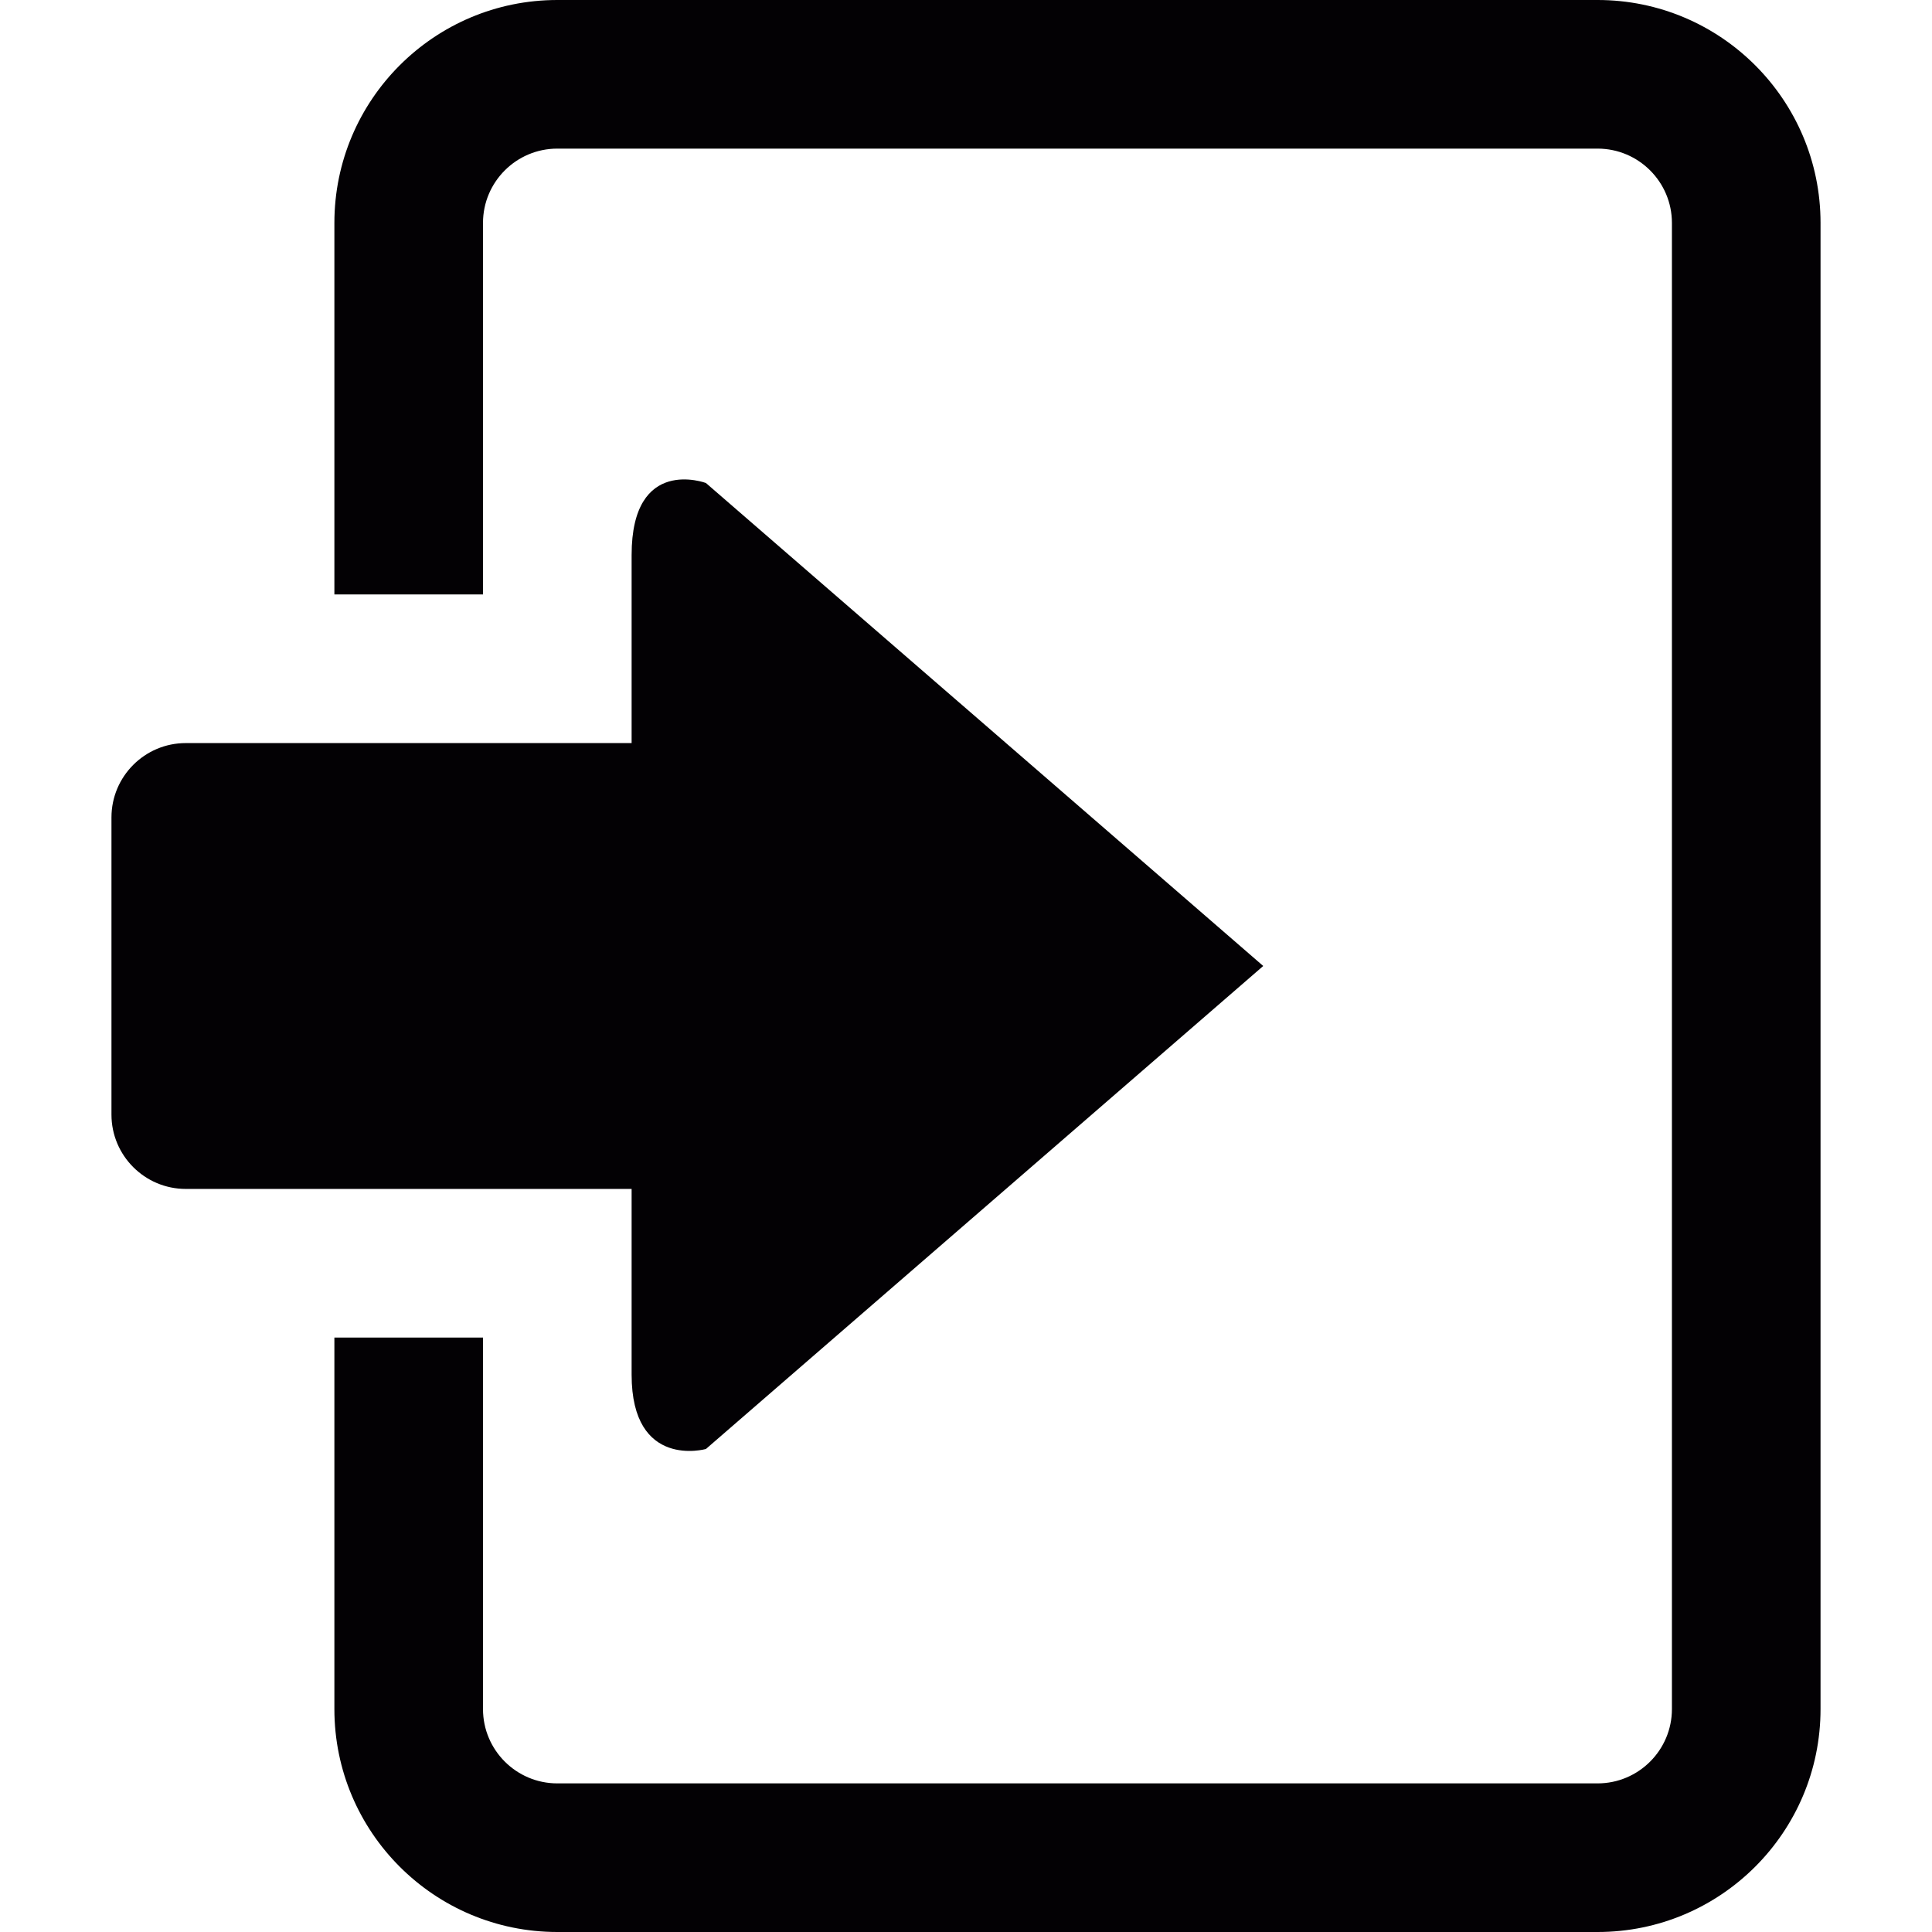 <?xml version="1.0" encoding="iso-8859-1"?>
<!-- Uploaded to: SVG Repo, www.svgrepo.com, Generator: SVG Repo Mixer Tools -->
<svg height="800px" width="800px" version="1.1" id="Capa_1" xmlns="http://www.w3.org/2000/svg" xmlns:xlink="http://www.w3.org/1999/xlink" 
	 viewBox="0 0 26 26" xml:space="preserve">
<g>
	<path style="fill:#030104;" d="M21.5,0h-14c-1.656,0-3,1.344-3,3v5h2V3c0-0.552,0.449-1,1-1h14c0.551,0,1,0.448,1,1v20
		c0,0.552-0.449,1-1,1h-14c-0.551,0-1-0.448-1-1v-5h-2v5c0,1.656,1.344,3,3,3h14c1.656,0,3-1.344,3-3V3C24.5,1.344,23.156,0,21.5,0z
		"/>
	<g>
		<path style="fill:#030104;" d="M9.5,19.5c0,0-1,0.281-1-1c0-0.29,0-1.257,0-2.5h-6c-0.552,0-1-0.449-1-1v-4c0-0.551,0.448-1,1-1h6
			c0-1.196,0-2.155,0-2.531c0-1.344,1-0.969,1-0.969L17,13L9.5,19.5z"/>
	</g>
</g>
</svg>